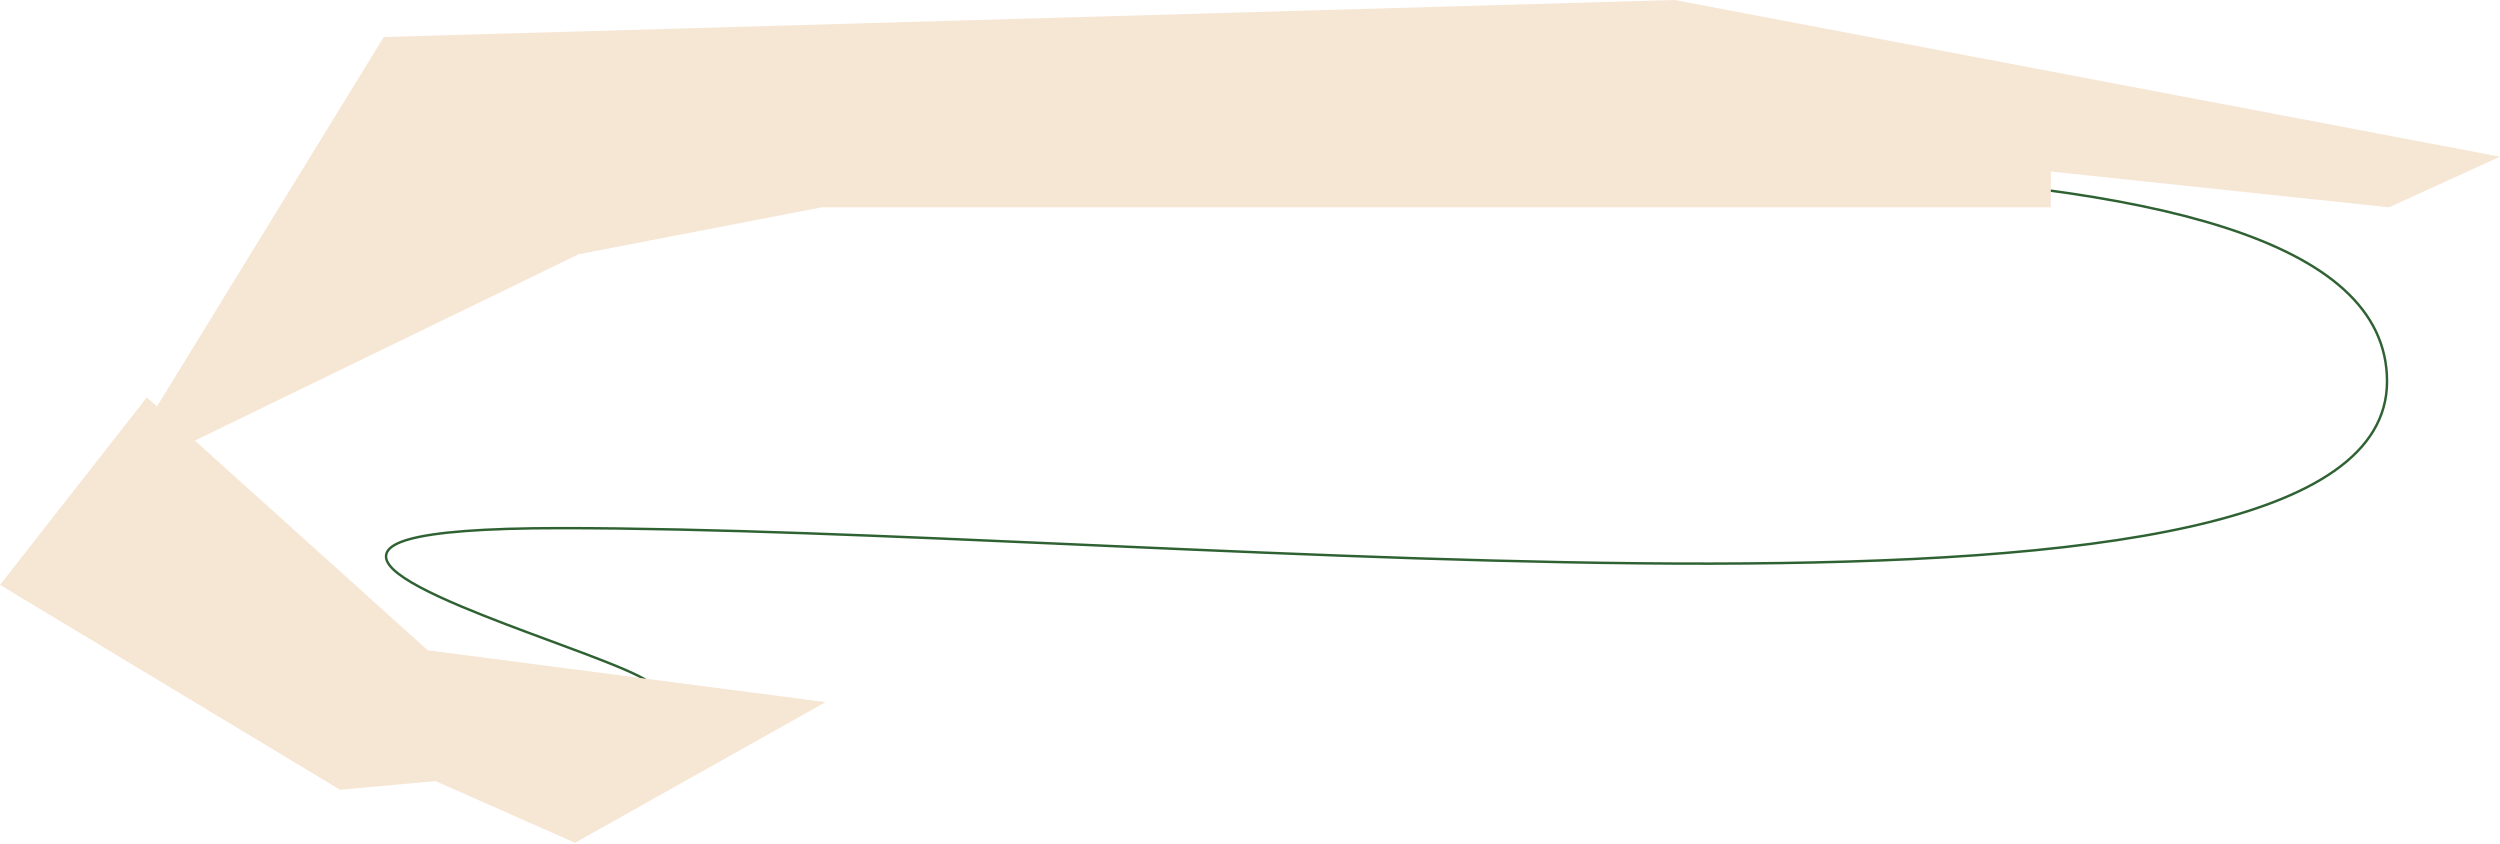 <?xml version="1.0" encoding="UTF-8"?> <svg xmlns="http://www.w3.org/2000/svg" width="1013" height="342" viewBox="0 0 1013 342" fill="none"> <path d="M94.786 263.505C148.659 270.631 187.146 275.201 213.751 277.744C227.054 279.015 237.381 279.779 245.173 280.103C252.975 280.427 258.205 280.307 261.33 279.823C262.908 279.579 263.872 279.252 264.367 278.899C264.604 278.73 264.694 278.582 264.725 278.471C264.754 278.365 264.75 278.217 264.644 278.001C264.418 277.537 263.813 276.934 262.76 276.205C261.727 275.49 260.33 274.698 258.615 273.839C251.745 270.397 239.999 265.977 226.834 261.098C225.74 260.692 224.635 260.283 223.523 259.871C211.279 255.338 198.111 250.462 186.728 245.655C180.52 243.033 174.834 240.427 170.114 237.905C165.403 235.387 161.619 232.934 159.242 230.609C156.892 228.312 155.743 225.955 156.823 223.735C157.346 222.66 158.362 221.7 159.849 220.839C161.339 219.975 163.338 219.19 165.887 218.484C176.065 215.662 195.362 214 227.221 214C287.552 214 360.801 217.267 437.462 220.685C441.792 220.879 446.132 221.072 450.482 221.266C531.854 224.885 616.439 228.479 693.057 228.376C769.684 228.274 838.302 224.474 887.753 213.321C912.481 207.744 932.371 200.337 946.069 190.667C959.751 181.008 967.221 169.119 967.221 154.538C967.221 125.326 942.739 105.489 901.581 92.215C860.464 78.954 802.951 72.335 737.426 69.411C654.355 65.704 558.505 67.937 466.982 70.07C414.112 71.302 362.685 72.5 316 72.5C188.66 72.5 109.884 117.335 74.734 163.615C57.151 186.764 50.511 210.232 54.074 228.632C57.627 246.983 71.35 260.404 94.786 263.505Z" stroke="#2F6233"></path> <path d="M59.5 161L173.314 263.5L334.5 284.5L233 341.5L176.5 316.5L137.774 320L0 237L59.5 161Z" fill="#F6E6D4"></path> <path d="M155.5 15L678.5 0L1013 63.5L968 84L831 69.5V84H333L234.5 103L45 195L155.5 15Z" fill="#F6E6D4"></path> </svg> 